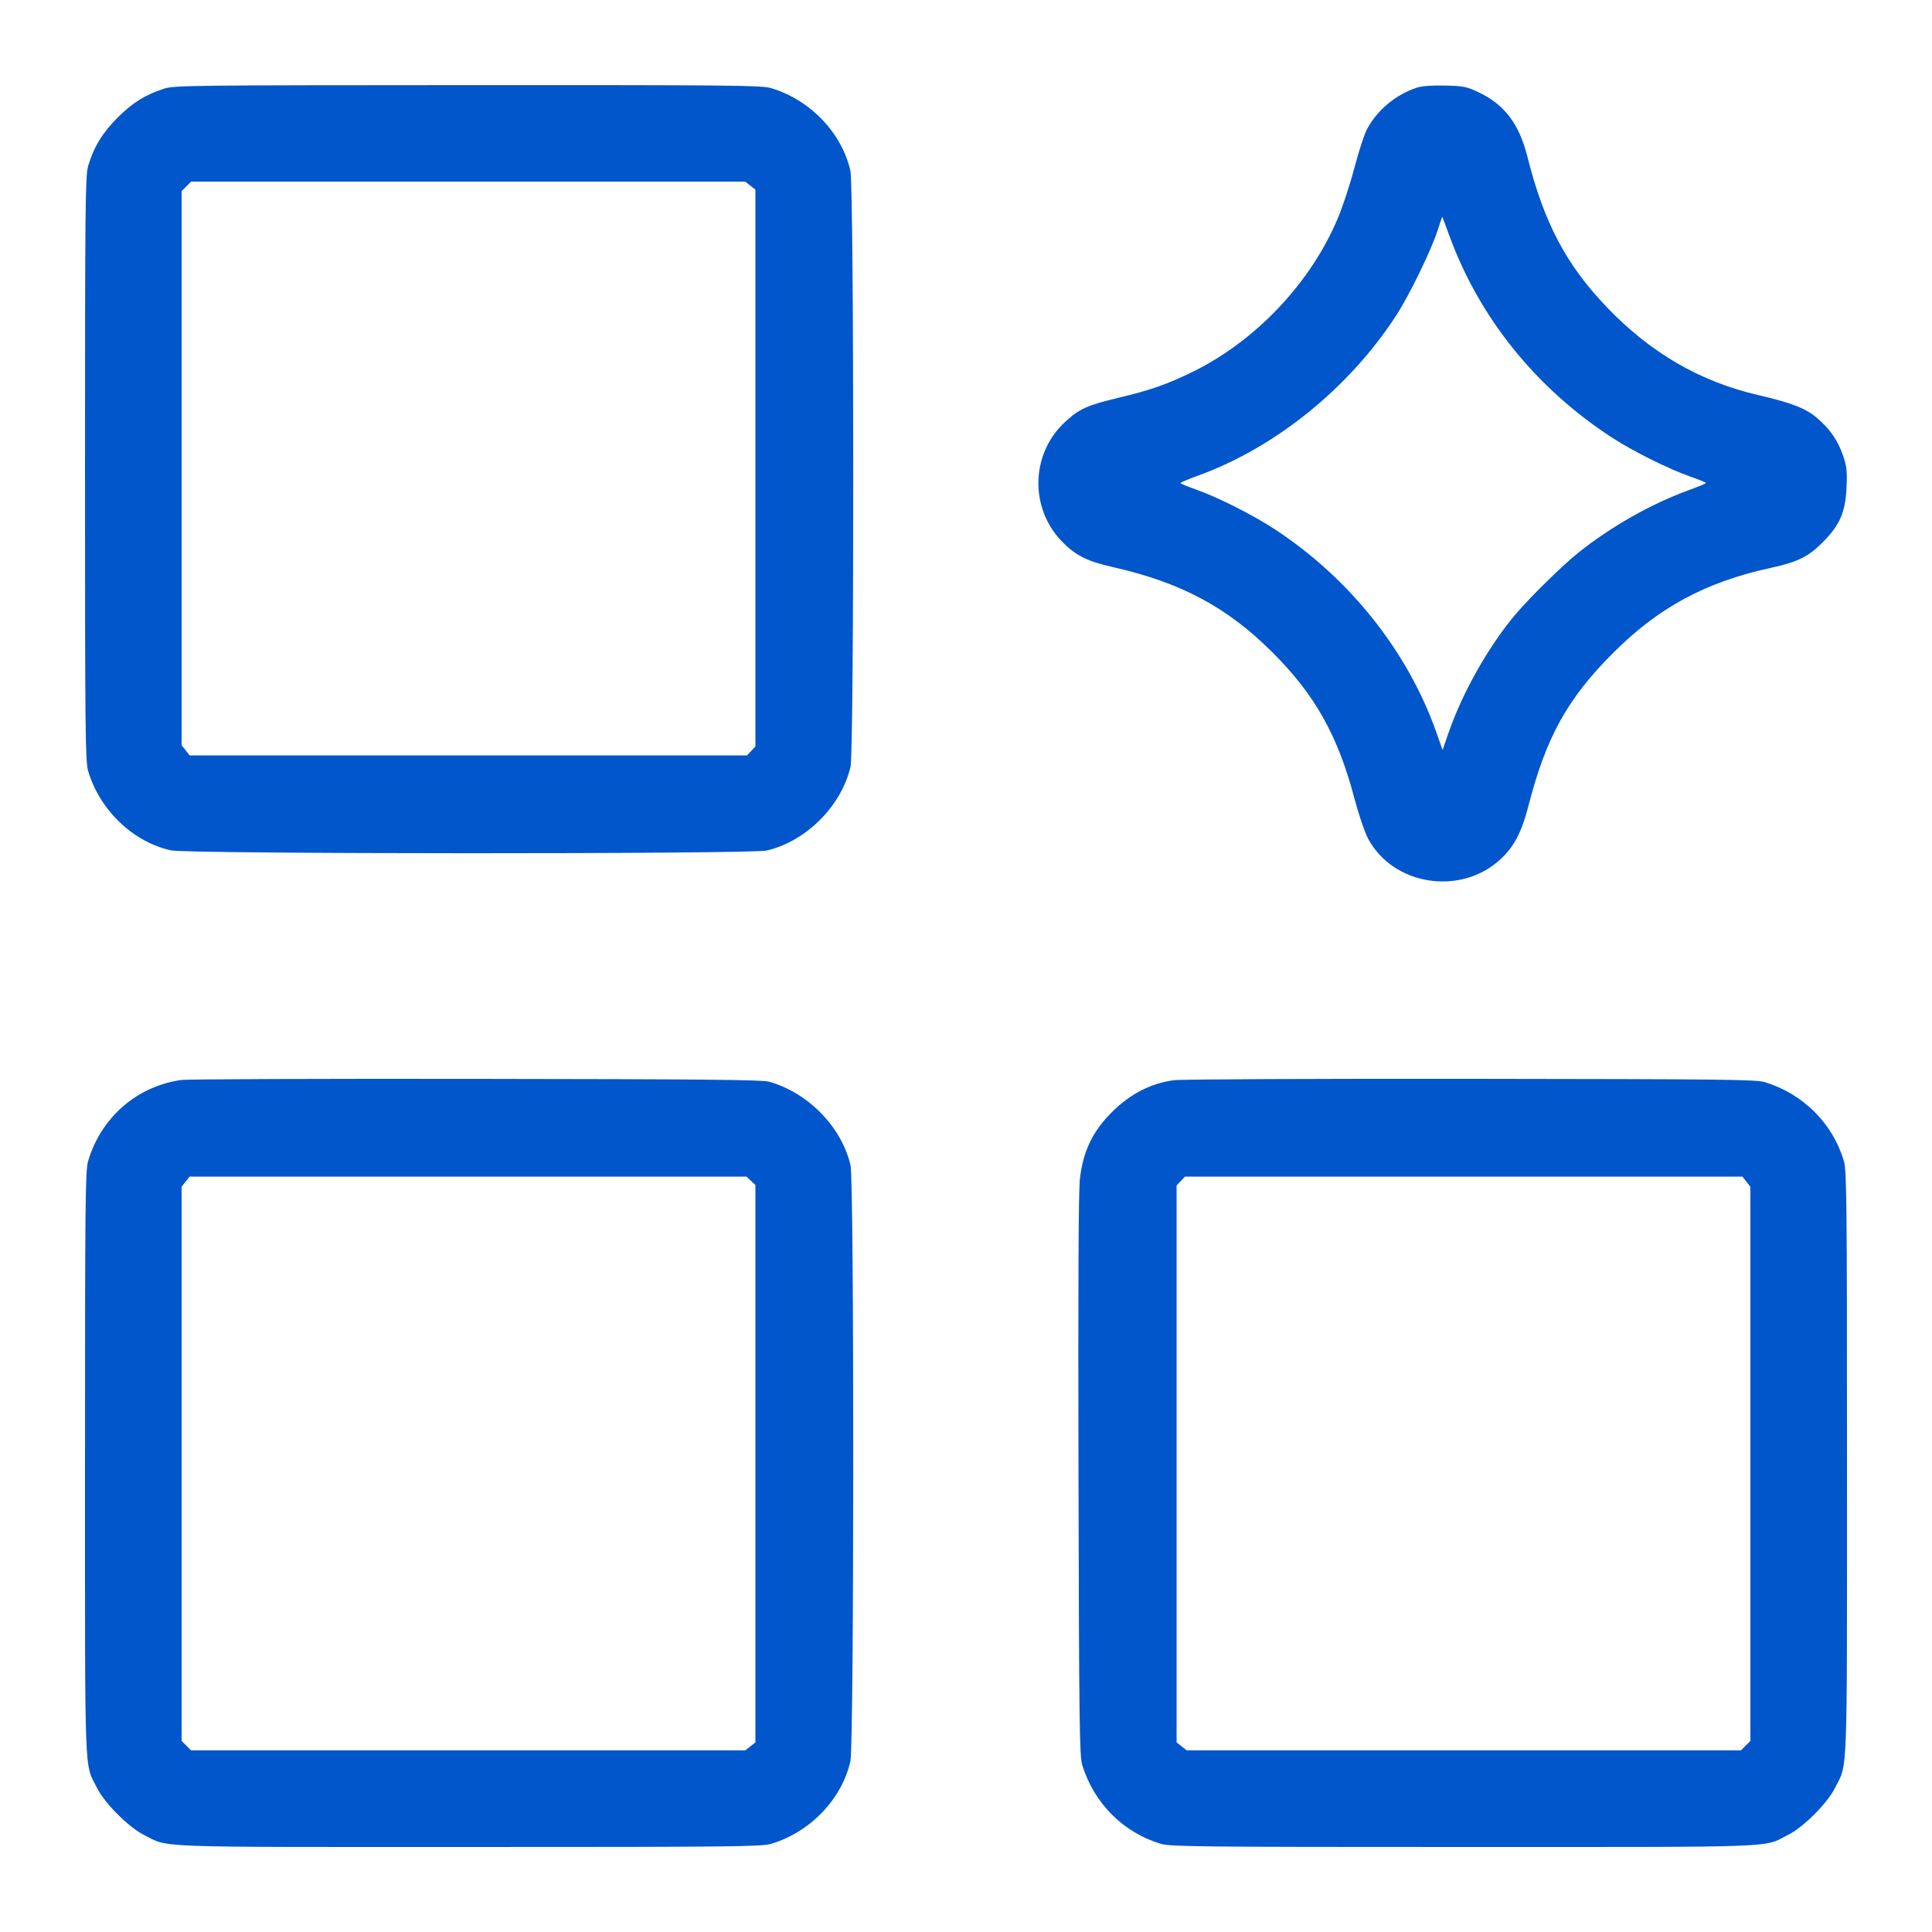 <svg width="40" height="40" viewBox="0 0 40 40" fill="none" xmlns="http://www.w3.org/2000/svg">
<path fill-rule="evenodd" clip-rule="evenodd" d="M3.4 1.835C3.005 1.963 2.748 2.123 2.435 2.435C2.118 2.753 1.942 3.041 1.825 3.437C1.766 3.633 1.76 4.255 1.76 9.7C1.76 15.143 1.766 15.767 1.825 15.963C2.065 16.772 2.753 17.432 3.539 17.606C3.885 17.683 15.551 17.686 15.876 17.609C16.691 17.417 17.417 16.691 17.609 15.876C17.686 15.551 17.683 3.884 17.607 3.539C17.432 2.753 16.772 2.064 15.963 1.824C15.767 1.766 15.146 1.76 9.683 1.762C3.982 1.764 3.607 1.768 3.4 1.835ZM29.335 1.815C28.893 1.959 28.497 2.292 28.294 2.692C28.24 2.798 28.125 3.156 28.038 3.487C27.951 3.818 27.797 4.285 27.696 4.524C27.134 5.857 26.003 7.053 24.7 7.695C24.173 7.954 23.815 8.079 23.155 8.236C22.509 8.39 22.344 8.465 22.048 8.739C21.336 9.398 21.313 10.531 21.998 11.223C22.275 11.504 22.517 11.623 23.044 11.742C24.45 12.06 25.402 12.568 26.338 13.5C27.223 14.38 27.699 15.228 28.043 16.534C28.129 16.861 28.256 17.234 28.325 17.363C28.843 18.334 30.239 18.553 31.064 17.792C31.345 17.533 31.504 17.23 31.642 16.695C32.006 15.273 32.445 14.475 33.379 13.537C34.333 12.578 35.307 12.051 36.667 11.756C37.215 11.637 37.441 11.526 37.734 11.231C38.092 10.87 38.206 10.61 38.23 10.1C38.246 9.762 38.235 9.66 38.162 9.443C38.053 9.123 37.901 8.9 37.633 8.665C37.394 8.456 37.109 8.344 36.4 8.179C35.2 7.901 34.173 7.306 33.272 6.364C32.426 5.482 31.97 4.62 31.623 3.243C31.451 2.561 31.146 2.161 30.607 1.907C30.368 1.795 30.296 1.78 29.92 1.771C29.65 1.765 29.441 1.78 29.335 1.815ZM3.858 3.858L3.76 3.956V9.693V15.429L3.843 15.534L3.926 15.64H9.696H15.466L15.553 15.547L15.64 15.455V9.69V3.926L15.535 3.843L15.429 3.76H9.693H3.956L3.858 3.858ZM29.764 4.771C29.639 5.165 29.182 6.106 28.914 6.52C27.942 8.024 26.414 9.262 24.811 9.845C24.608 9.919 24.441 9.989 24.441 10.001C24.44 10.012 24.588 10.074 24.77 10.138C25.219 10.296 25.947 10.665 26.4 10.962C27.944 11.976 29.145 13.486 29.735 15.154L29.867 15.528L29.997 15.154C30.288 14.317 30.835 13.355 31.394 12.7C31.694 12.348 32.359 11.697 32.68 11.441C33.356 10.902 34.182 10.434 34.949 10.154C35.153 10.08 35.319 10.011 35.319 10C35.32 9.989 35.171 9.928 34.99 9.865C34.549 9.711 33.806 9.341 33.373 9.059C31.793 8.03 30.62 6.569 30 4.86C29.928 4.662 29.866 4.496 29.862 4.491C29.858 4.486 29.814 4.612 29.764 4.771ZM3.76 22.359C2.84 22.485 2.093 23.132 1.825 24.037C1.766 24.233 1.76 24.857 1.76 30.3C1.76 36.97 1.742 36.488 2.01 37.02C2.17 37.338 2.662 37.83 2.98 37.99C3.512 38.258 3.03 38.24 9.7 38.24C15.143 38.24 15.767 38.233 15.963 38.175C16.772 37.935 17.432 37.247 17.607 36.461C17.683 36.115 17.686 24.449 17.609 24.124C17.422 23.329 16.731 22.622 15.919 22.394C15.78 22.355 14.441 22.342 9.86 22.337C6.626 22.332 3.881 22.343 3.76 22.359ZM24.309 22.364C23.829 22.427 23.399 22.648 23.023 23.023C22.619 23.427 22.425 23.832 22.358 24.407C22.329 24.661 22.32 26.622 22.329 30.56C22.341 35.713 22.35 36.362 22.407 36.545C22.652 37.337 23.261 37.945 24.037 38.175C24.233 38.233 24.857 38.24 30.3 38.24C36.97 38.24 36.489 38.258 37.02 37.99C37.338 37.83 37.83 37.338 37.99 37.02C38.258 36.488 38.24 36.97 38.24 30.3C38.24 24.857 38.234 24.233 38.175 24.037C37.945 23.26 37.337 22.652 36.545 22.406C36.362 22.349 35.718 22.342 30.46 22.336C27.226 22.332 24.458 22.345 24.309 22.364ZM3.843 24.465L3.76 24.571V30.307V36.044L3.858 36.142L3.956 36.24H9.693H15.429L15.535 36.157L15.64 36.074V30.304V24.534L15.547 24.447L15.455 24.36H9.69H3.926L3.843 24.465ZM24.447 24.452L24.36 24.545V30.309V36.074L24.465 36.157L24.571 36.24H30.307H36.044L36.142 36.142L36.24 36.044V30.307V24.571L36.157 24.465L36.074 24.36H30.304H24.534L24.447 24.452Z" fill="#0156CB"/>
</svg>
